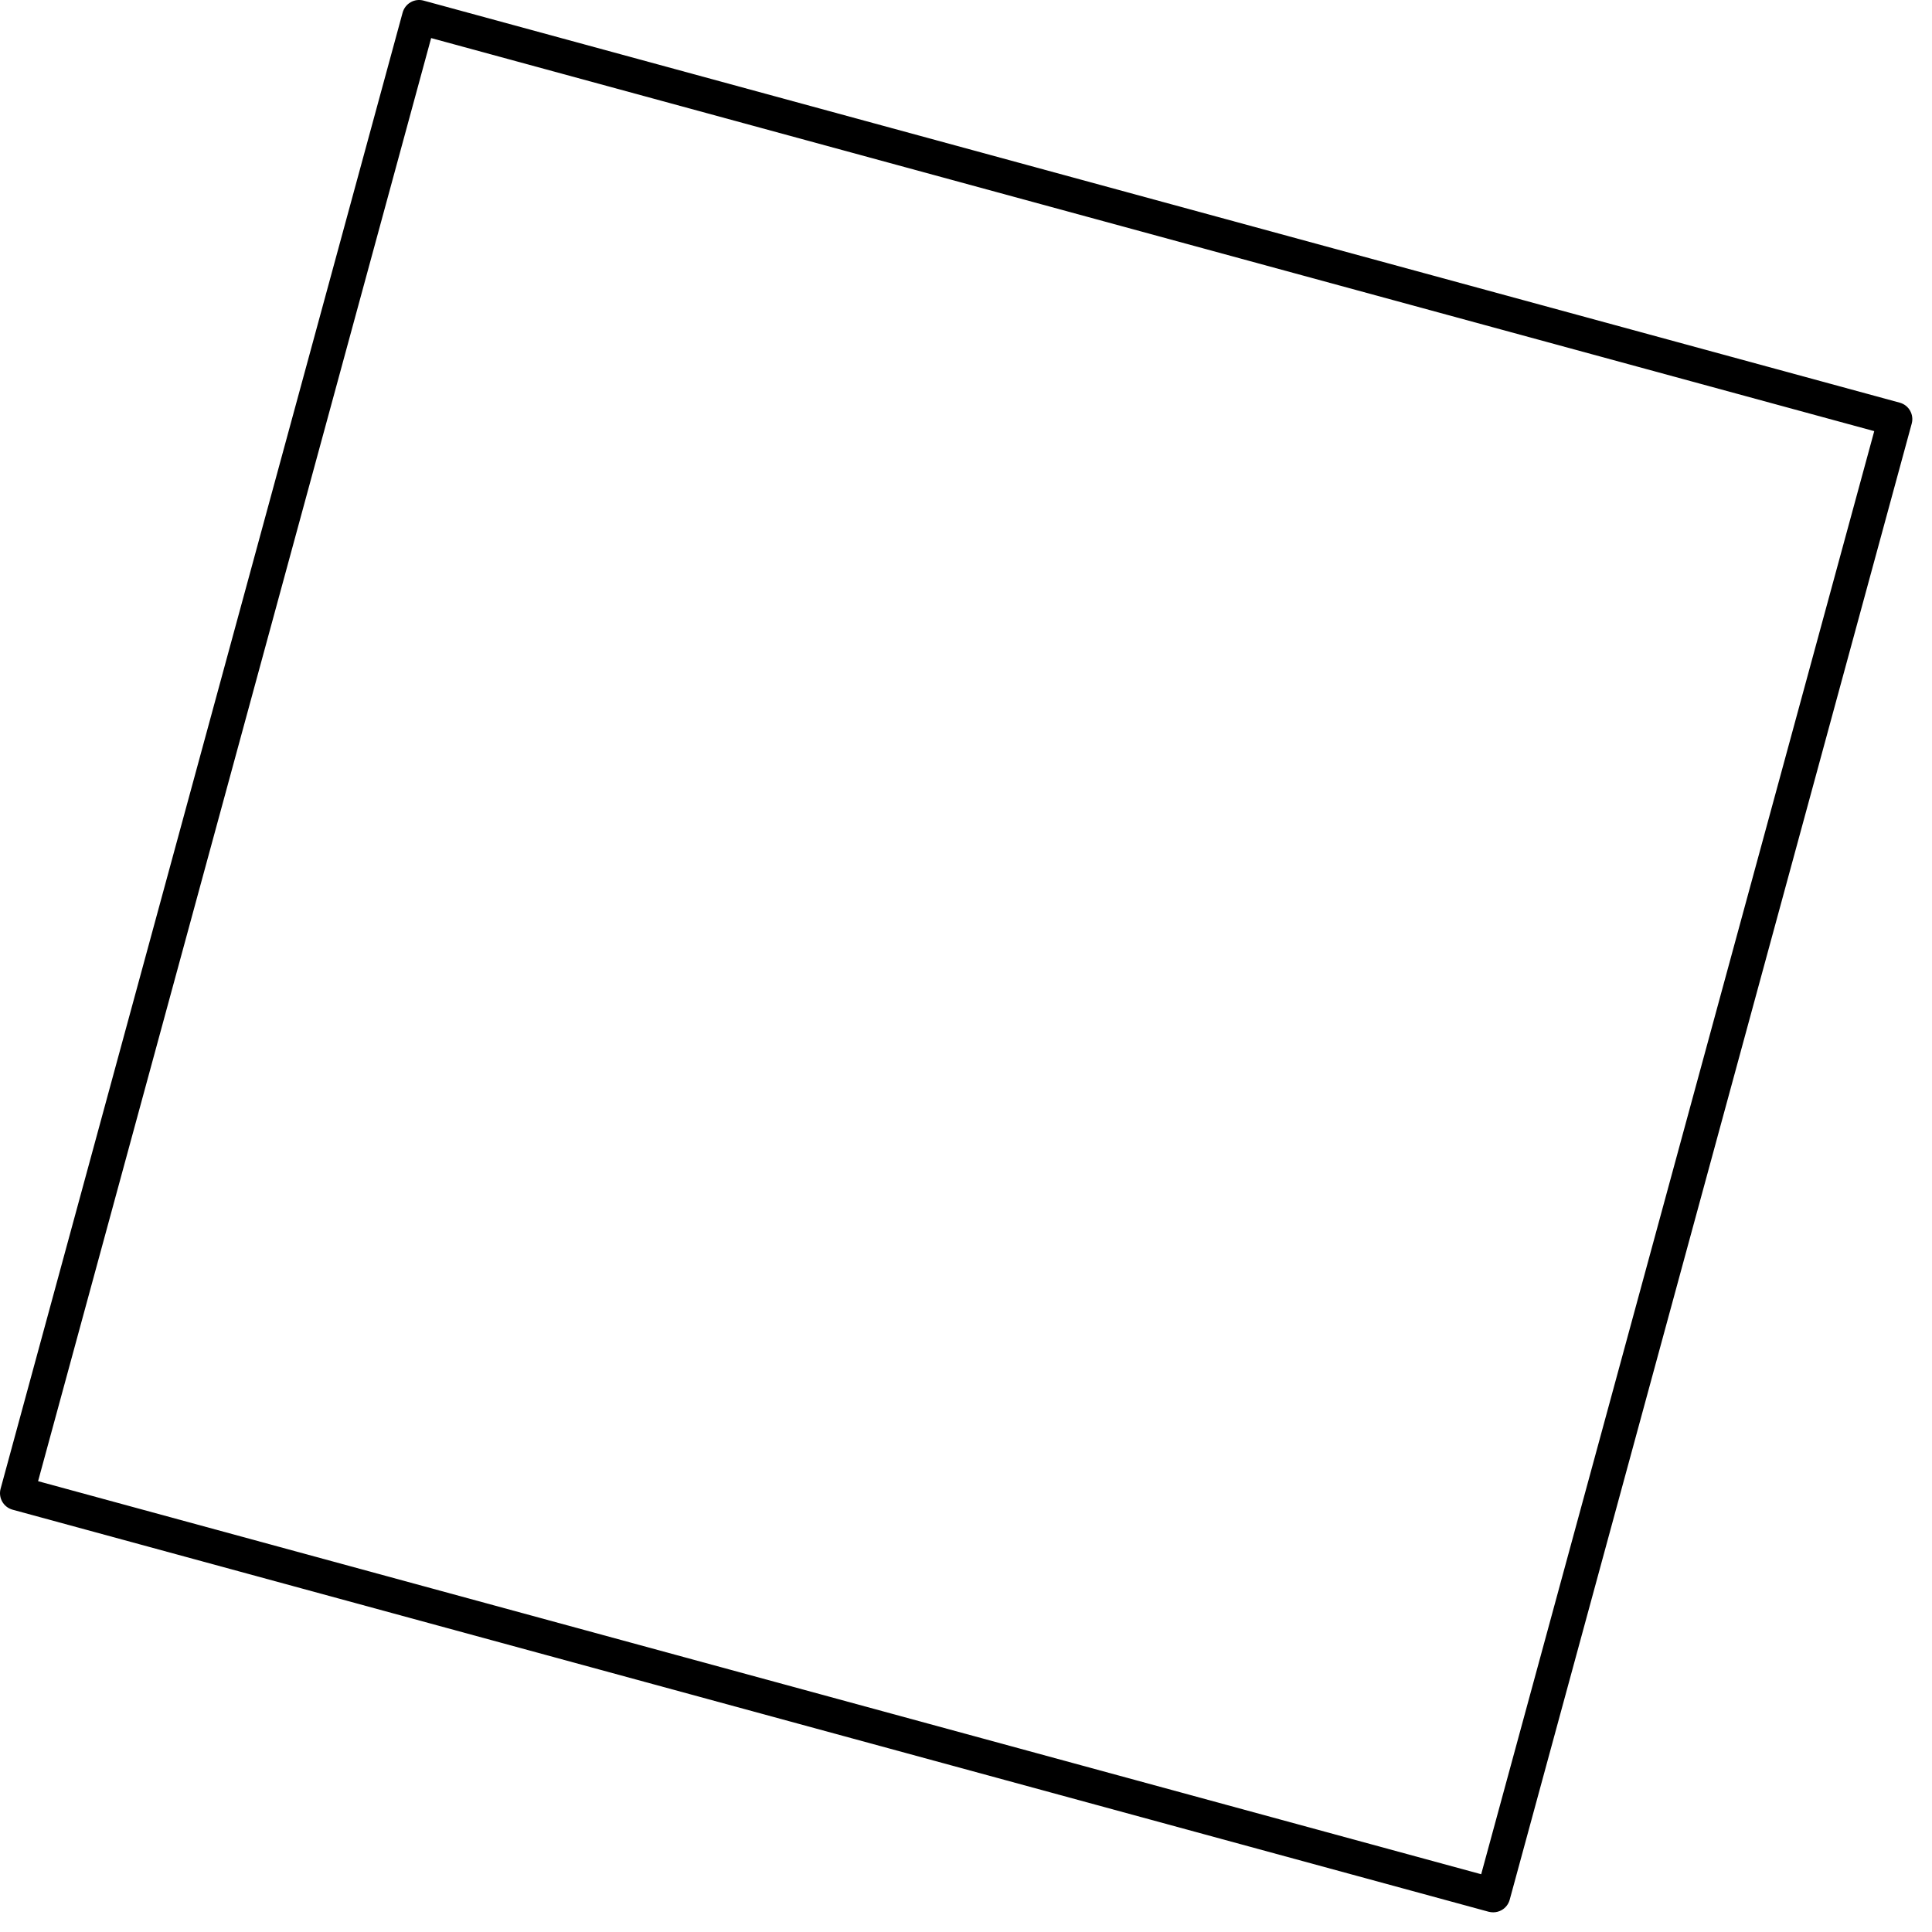 <?xml version="1.0" encoding="utf-8"?>
<svg xmlns="http://www.w3.org/2000/svg" fill="none" height="100%" overflow="visible" preserveAspectRatio="none" style="display: block;" viewBox="0 0 38 38" width="100%">
<path d="M29.369 37.613C29.34 37.613 29.31 37.609 29.281 37.602L0.248 29.694C0.069 29.645 -0.037 29.46 0.012 29.281L7.919 0.248C7.943 0.162 7.999 0.089 8.077 0.044C8.154 0 8.245 -0.012 8.332 0.012L37.365 7.92C37.544 7.968 37.65 8.153 37.601 8.332L29.694 37.365C29.67 37.452 29.614 37.525 29.536 37.569C29.485 37.598 29.427 37.613 29.369 37.613ZM0.749 29.133L29.133 36.864L36.864 8.48L8.48 0.749L0.749 29.133Z" fill="black" id="Vector"/>
</svg>